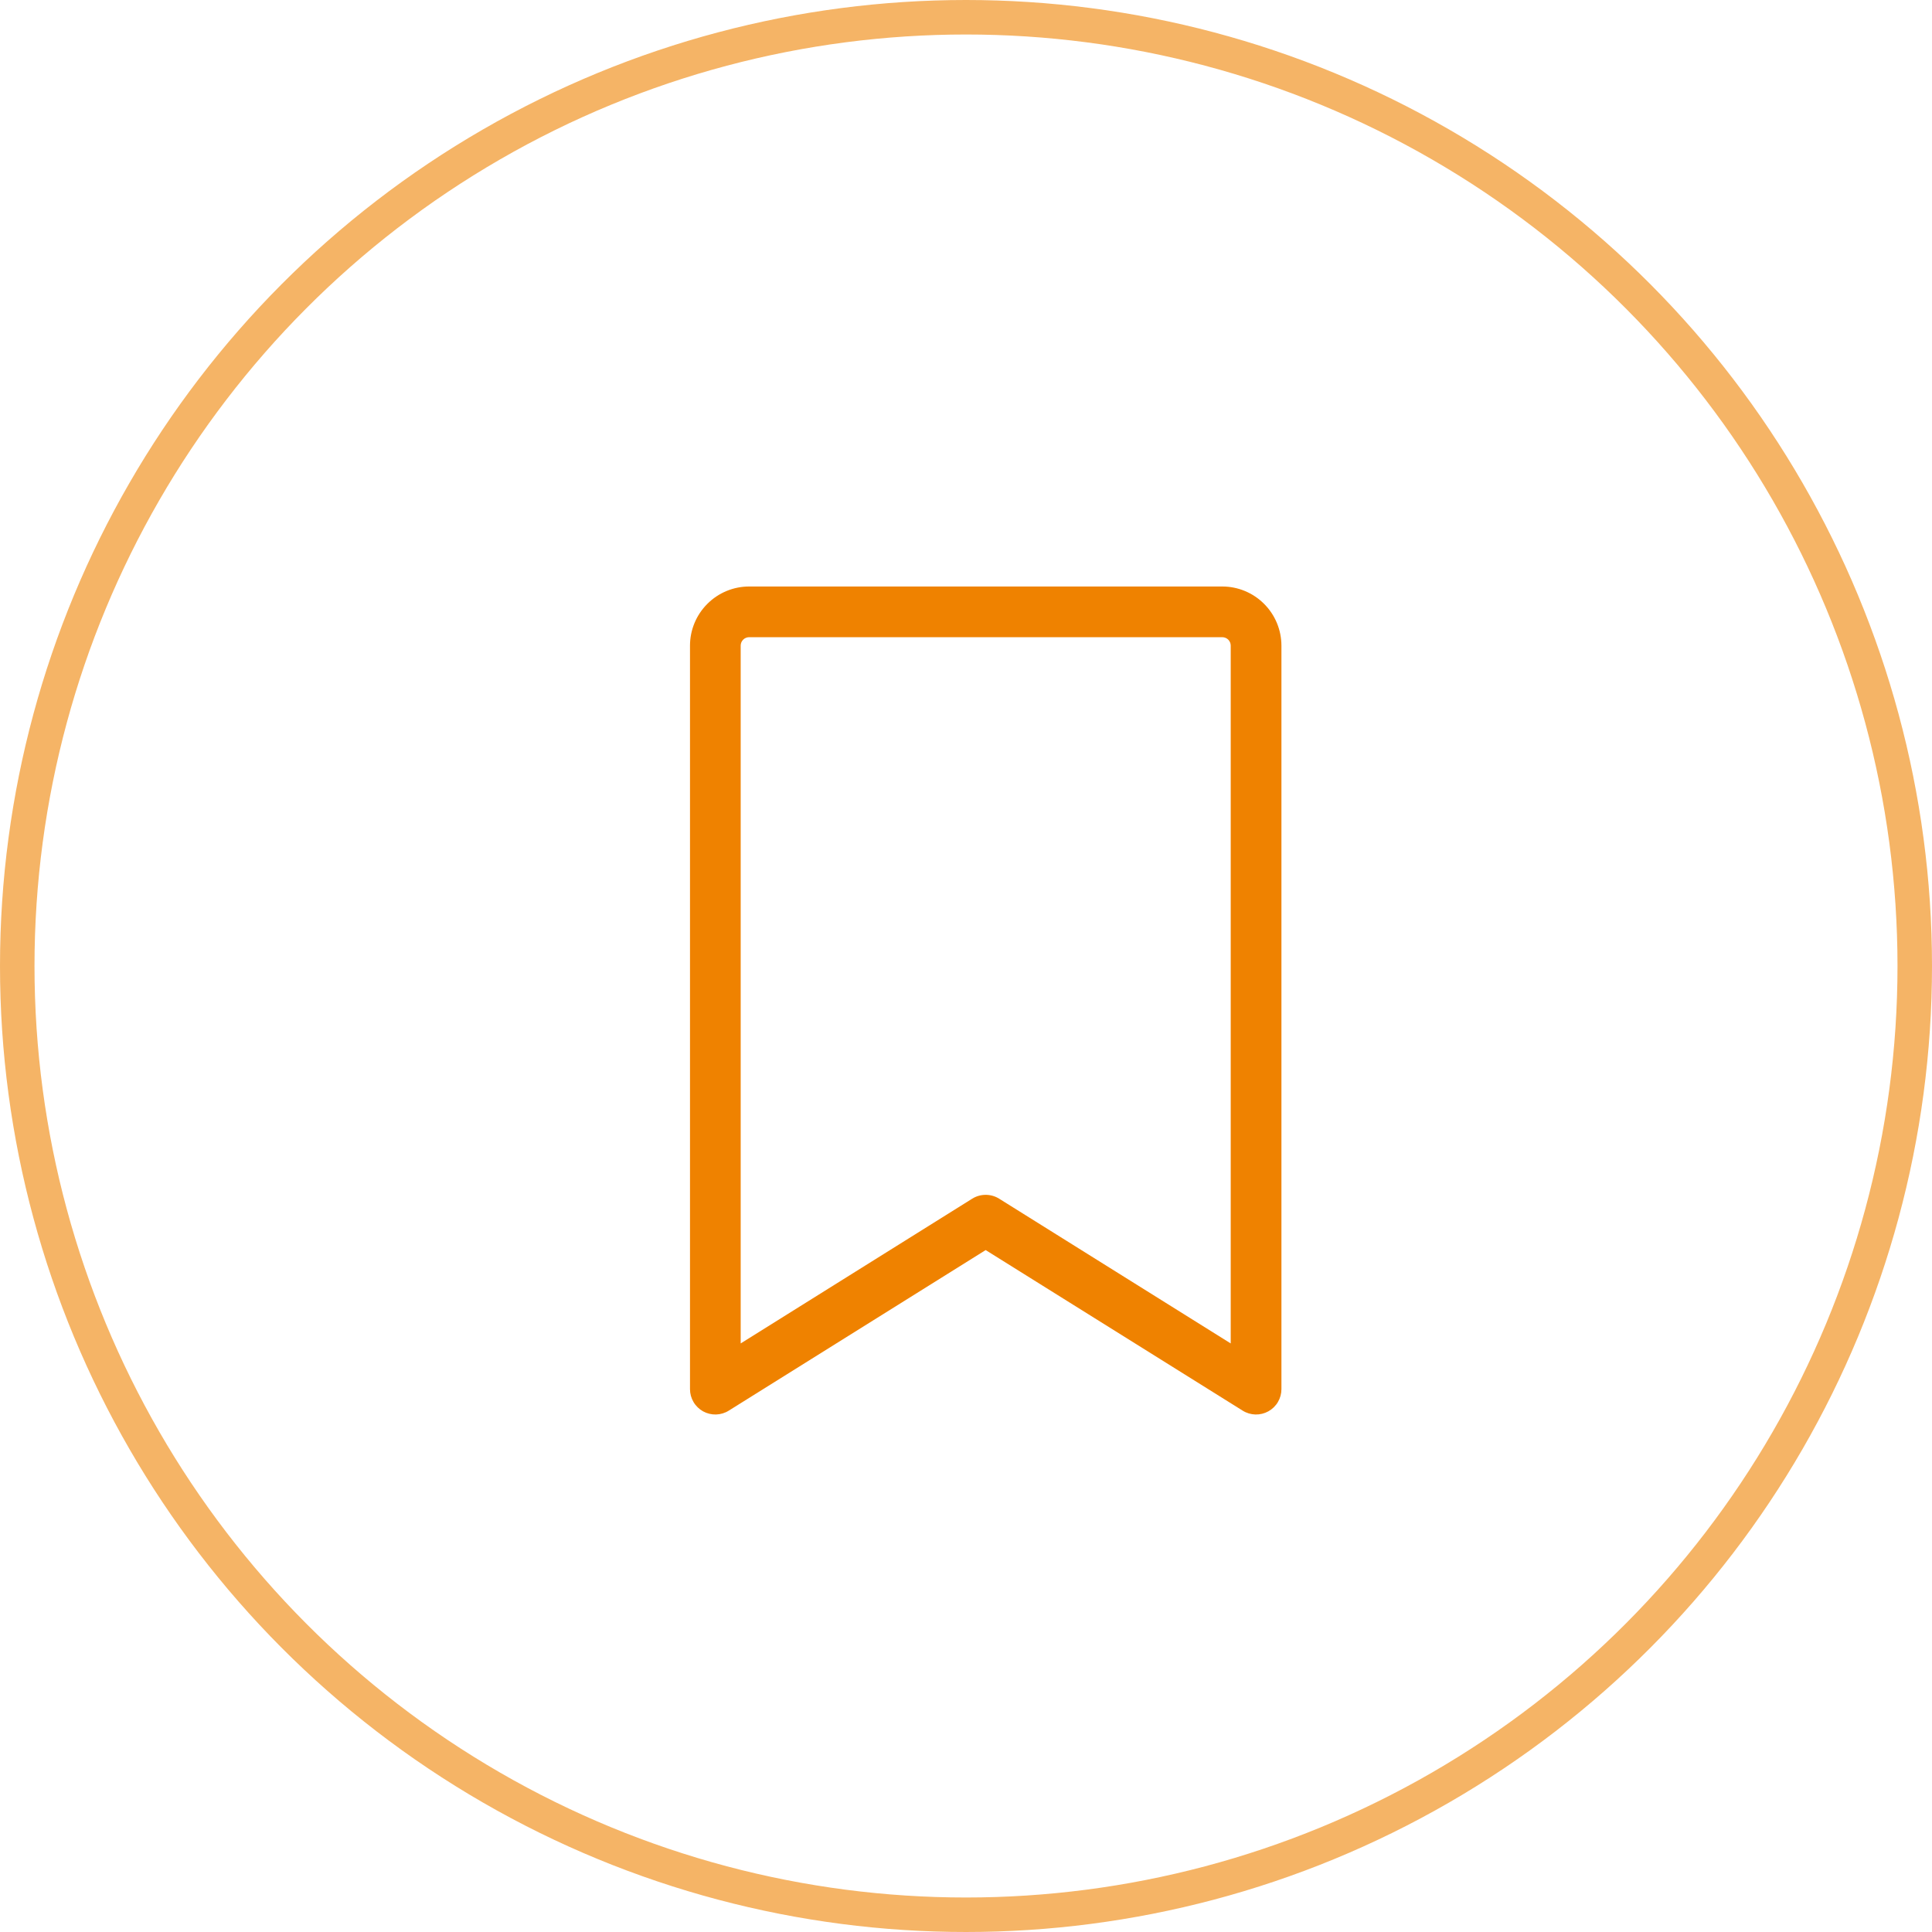 <svg width="56" height="56" viewBox="0 0 56 56" fill="none" xmlns="http://www.w3.org/2000/svg">
<path d="M35.428 17H21.714C21.26 17 20.824 17.181 20.503 17.503C20.181 17.824 20 18.26 20 18.714V40.265C20 40.397 20.035 40.525 20.102 40.638C20.168 40.751 20.264 40.844 20.378 40.908C20.493 40.971 20.623 41.003 20.754 41C20.885 40.996 21.013 40.958 21.124 40.888L28.57 36.234L36.019 40.888C36.13 40.958 36.258 40.996 36.389 41C36.52 41.003 36.65 40.971 36.764 40.908C36.879 40.844 36.975 40.751 37.041 40.638C37.108 40.525 37.143 40.397 37.143 40.265V18.714C37.142 18.26 36.962 17.824 36.64 17.503C36.319 17.181 35.883 17 35.429 17H35.428ZM35.673 38.94L28.96 34.744C28.843 34.671 28.708 34.633 28.57 34.633C28.433 34.633 28.298 34.671 28.181 34.744L21.469 38.94V18.714C21.469 18.649 21.495 18.587 21.541 18.541C21.587 18.495 21.649 18.47 21.714 18.469H35.428C35.493 18.47 35.556 18.495 35.602 18.541C35.648 18.587 35.673 18.649 35.673 18.714V38.94Z" fill="#EF8200"/>
<circle opacity="0.6" cx="28" cy="28" r="27.5" stroke="#EF8200"/>
</svg>

